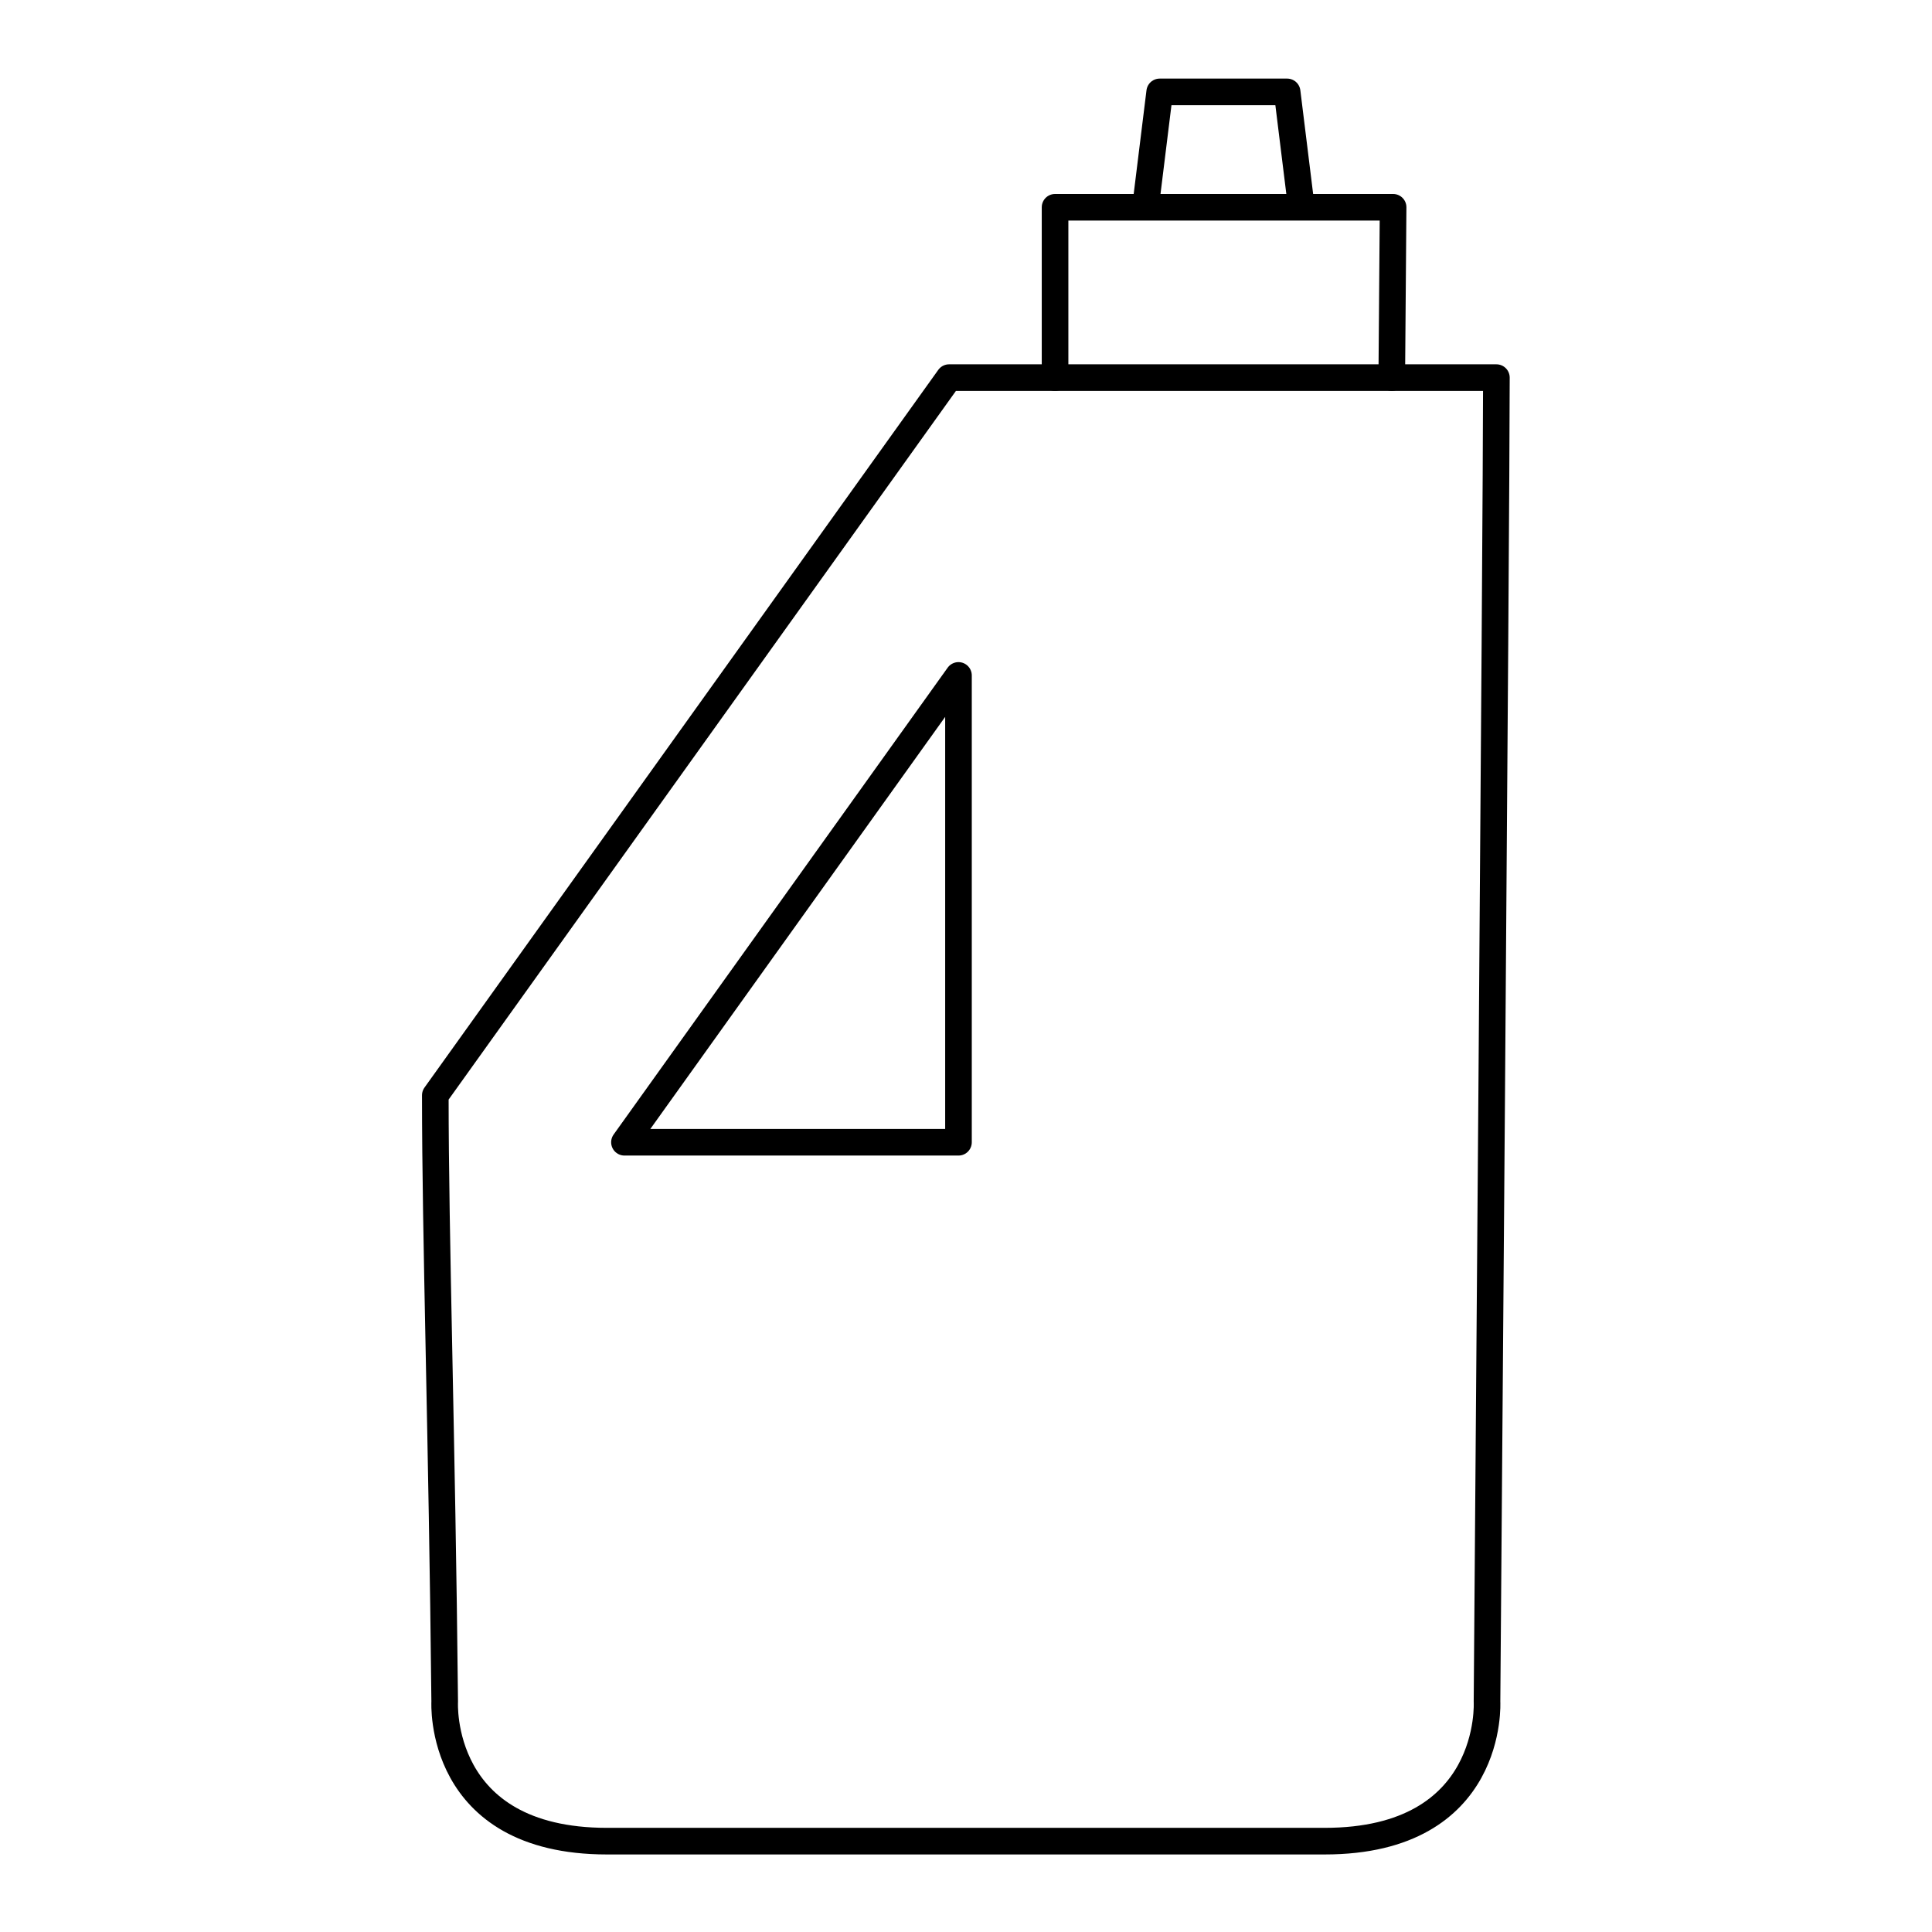 <?xml version="1.0" encoding="UTF-8"?>
<!-- Uploaded to: ICON Repo, www.svgrepo.com, Generator: ICON Repo Mixer Tools -->
<svg width="800px" height="800px" version="1.1" viewBox="144 144 512 512" xmlns="http://www.w3.org/2000/svg">
 <g fill="none" stroke="#000000" stroke-linecap="round" stroke-linejoin="round" stroke-miterlimit="10" stroke-width="1.984">
  <path transform="matrix(3.555 0 0 3.555 148.09 148.09)" d="m77.5 27v-12.699h25.2l-0.1 12.699"/>
  <path transform="matrix(3.555 0 0 3.555 148.09 148.09)" d="m95.8 13.8-1-8.1h-9.5l-1 8.1"/>
  <path transform="matrix(3.555 0 0 3.555 148.09 148.09)" d="m82.2 136.1h-38.1c-12.701 0-12.1-10.4-12.1-10.4-0.2-19.8-0.7-34.6-0.7-45.2l38.3-53.5h40.8c0 10.6-0.7 98.7-0.7 98.7s0.6 10.4-12.1 10.4h-38.1"/>
  <path transform="matrix(3.555 0 0 3.555 148.09 148.09)" d="m70.3 49.2-24.9 34.8h24.9z"/>
 </g>
</svg>